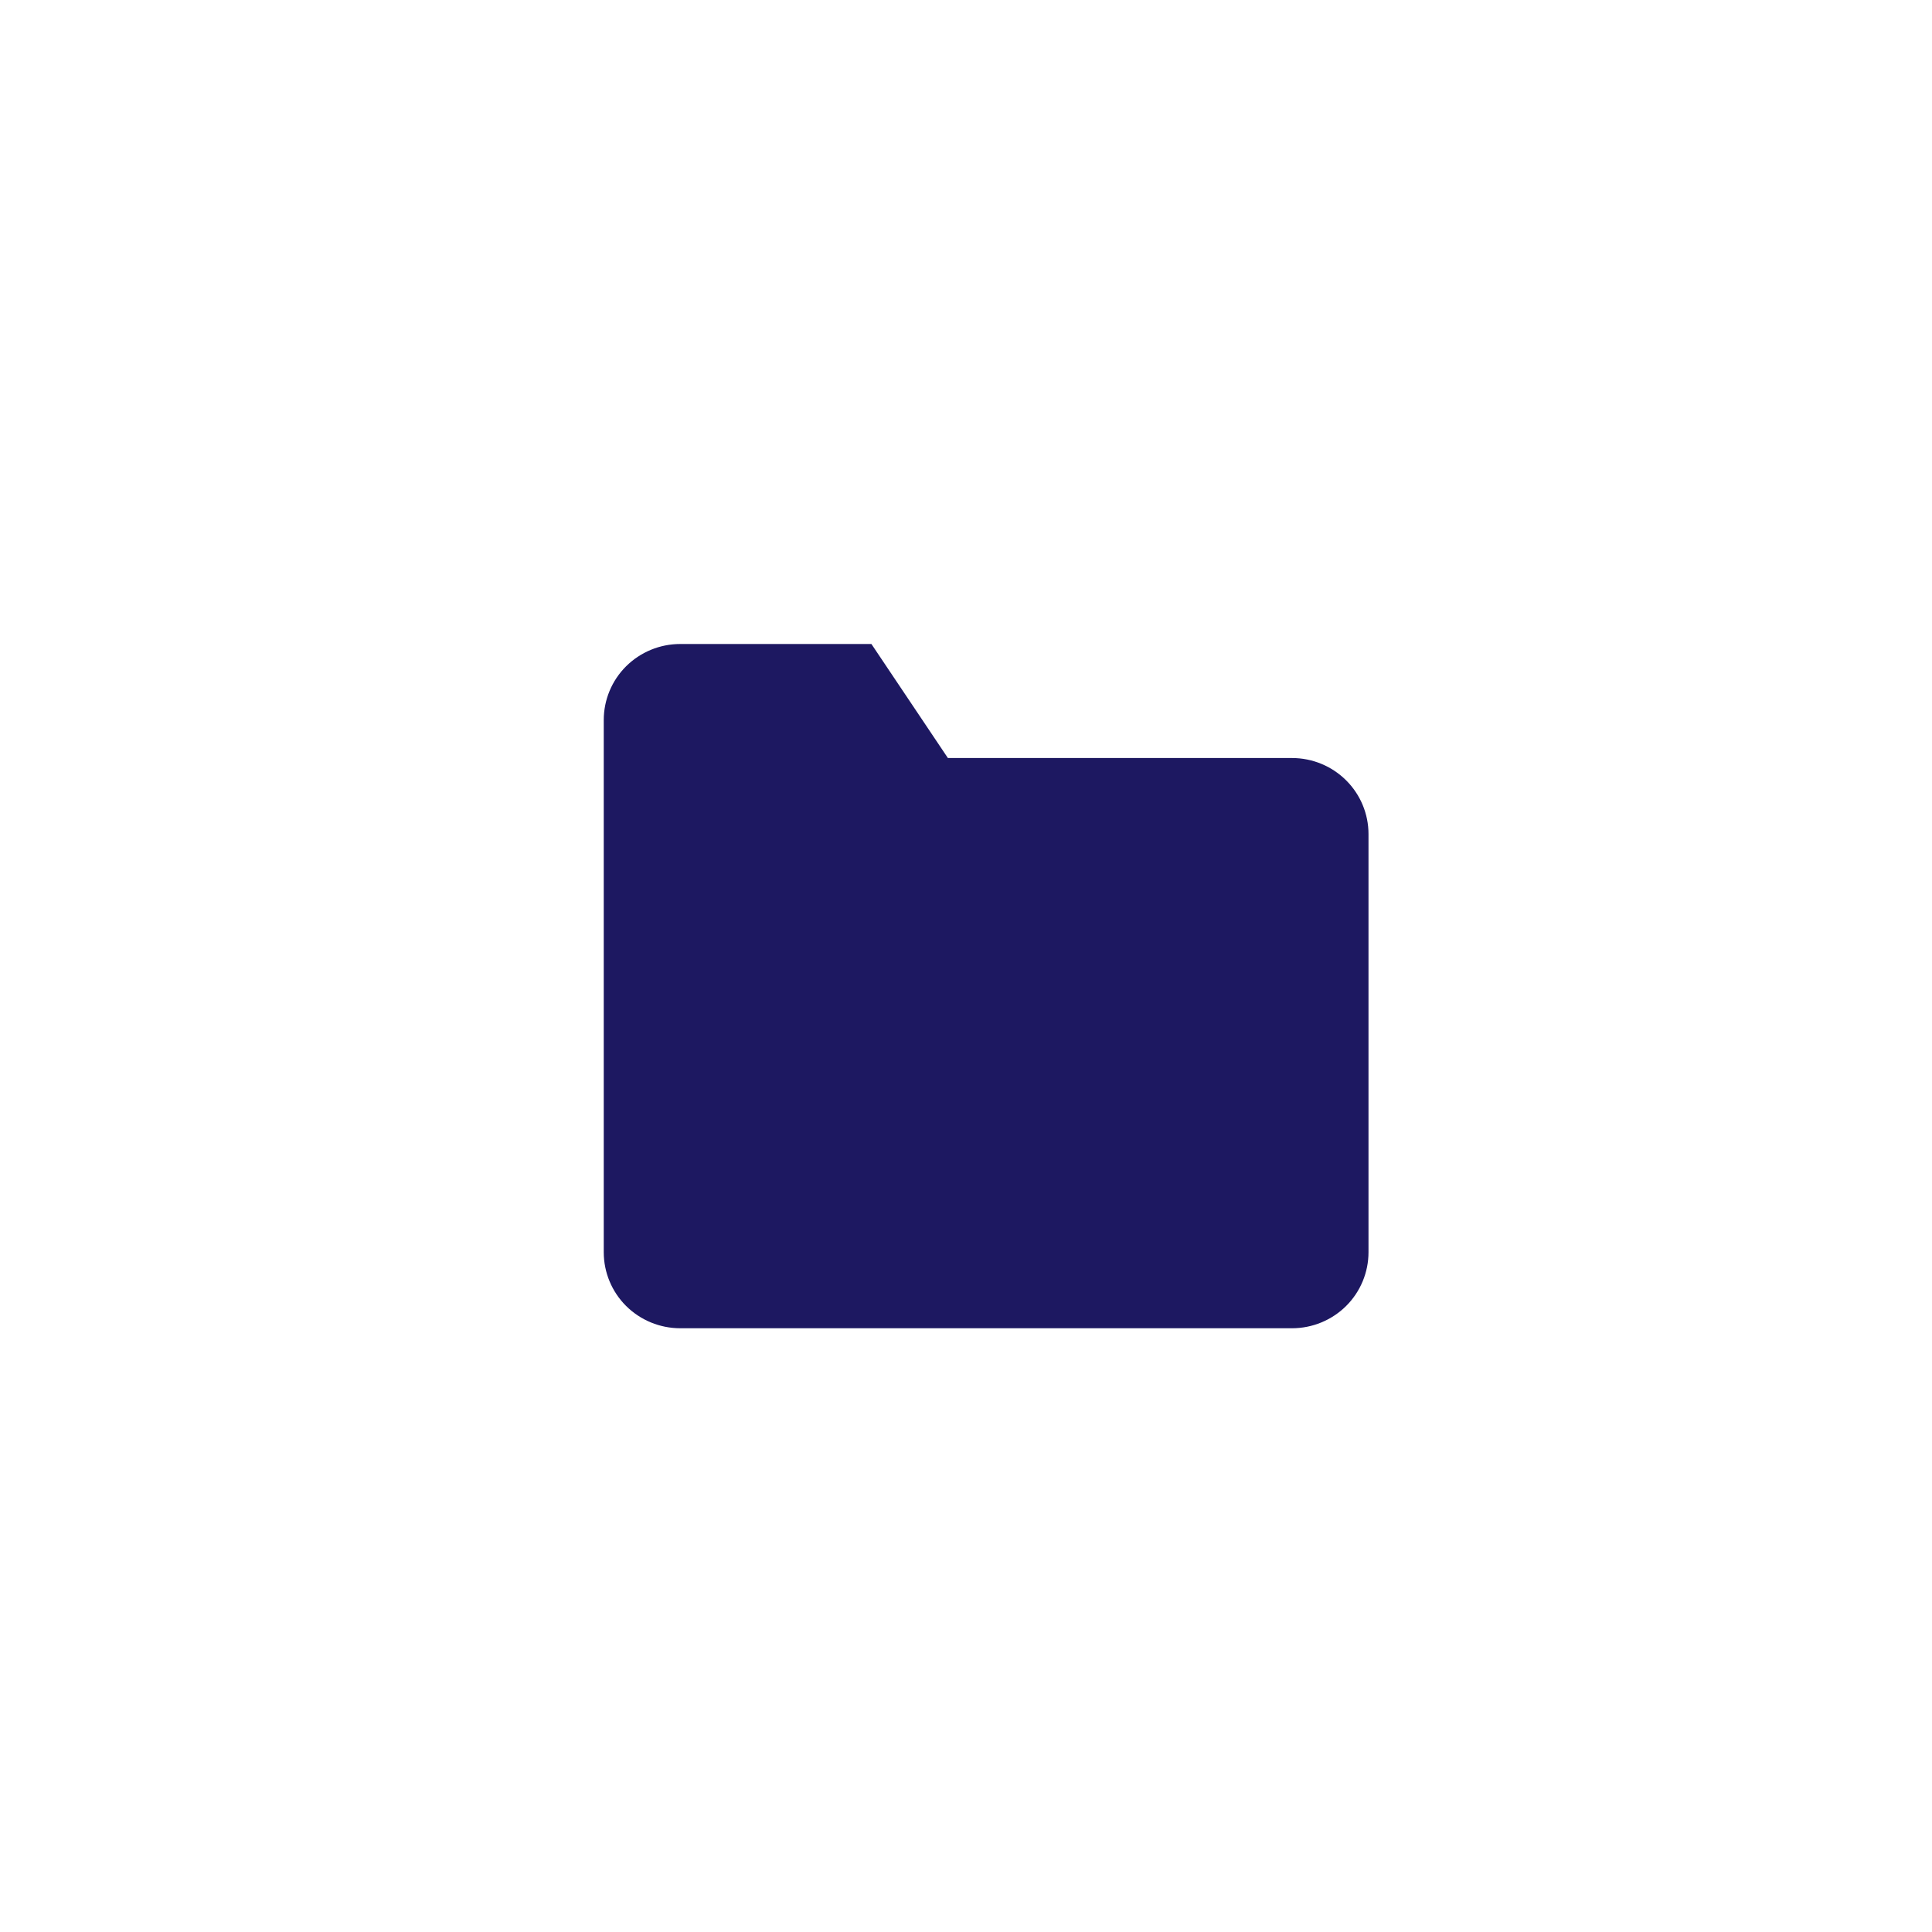 <?xml version="1.0" encoding="UTF-8"?> <svg xmlns="http://www.w3.org/2000/svg" width="48" height="48" viewBox="0 0 48 48" fill="none"><path d="M34 31.111C34 31.612 33.8 32.093 33.444 32.447C33.087 32.801 32.604 33 32.1 33H16.9C16.396 33 15.913 32.801 15.556 32.447C15.2 32.093 15 31.612 15 31.111V17.889C15 17.388 15.2 16.907 15.556 16.553C15.913 16.199 16.396 16 16.9 16H21.65L23.55 18.833H32.1C32.604 18.833 33.087 19.032 33.444 19.387C33.8 19.741 34 20.221 34 20.722V31.111Z" fill="#1D1861"></path></svg> 